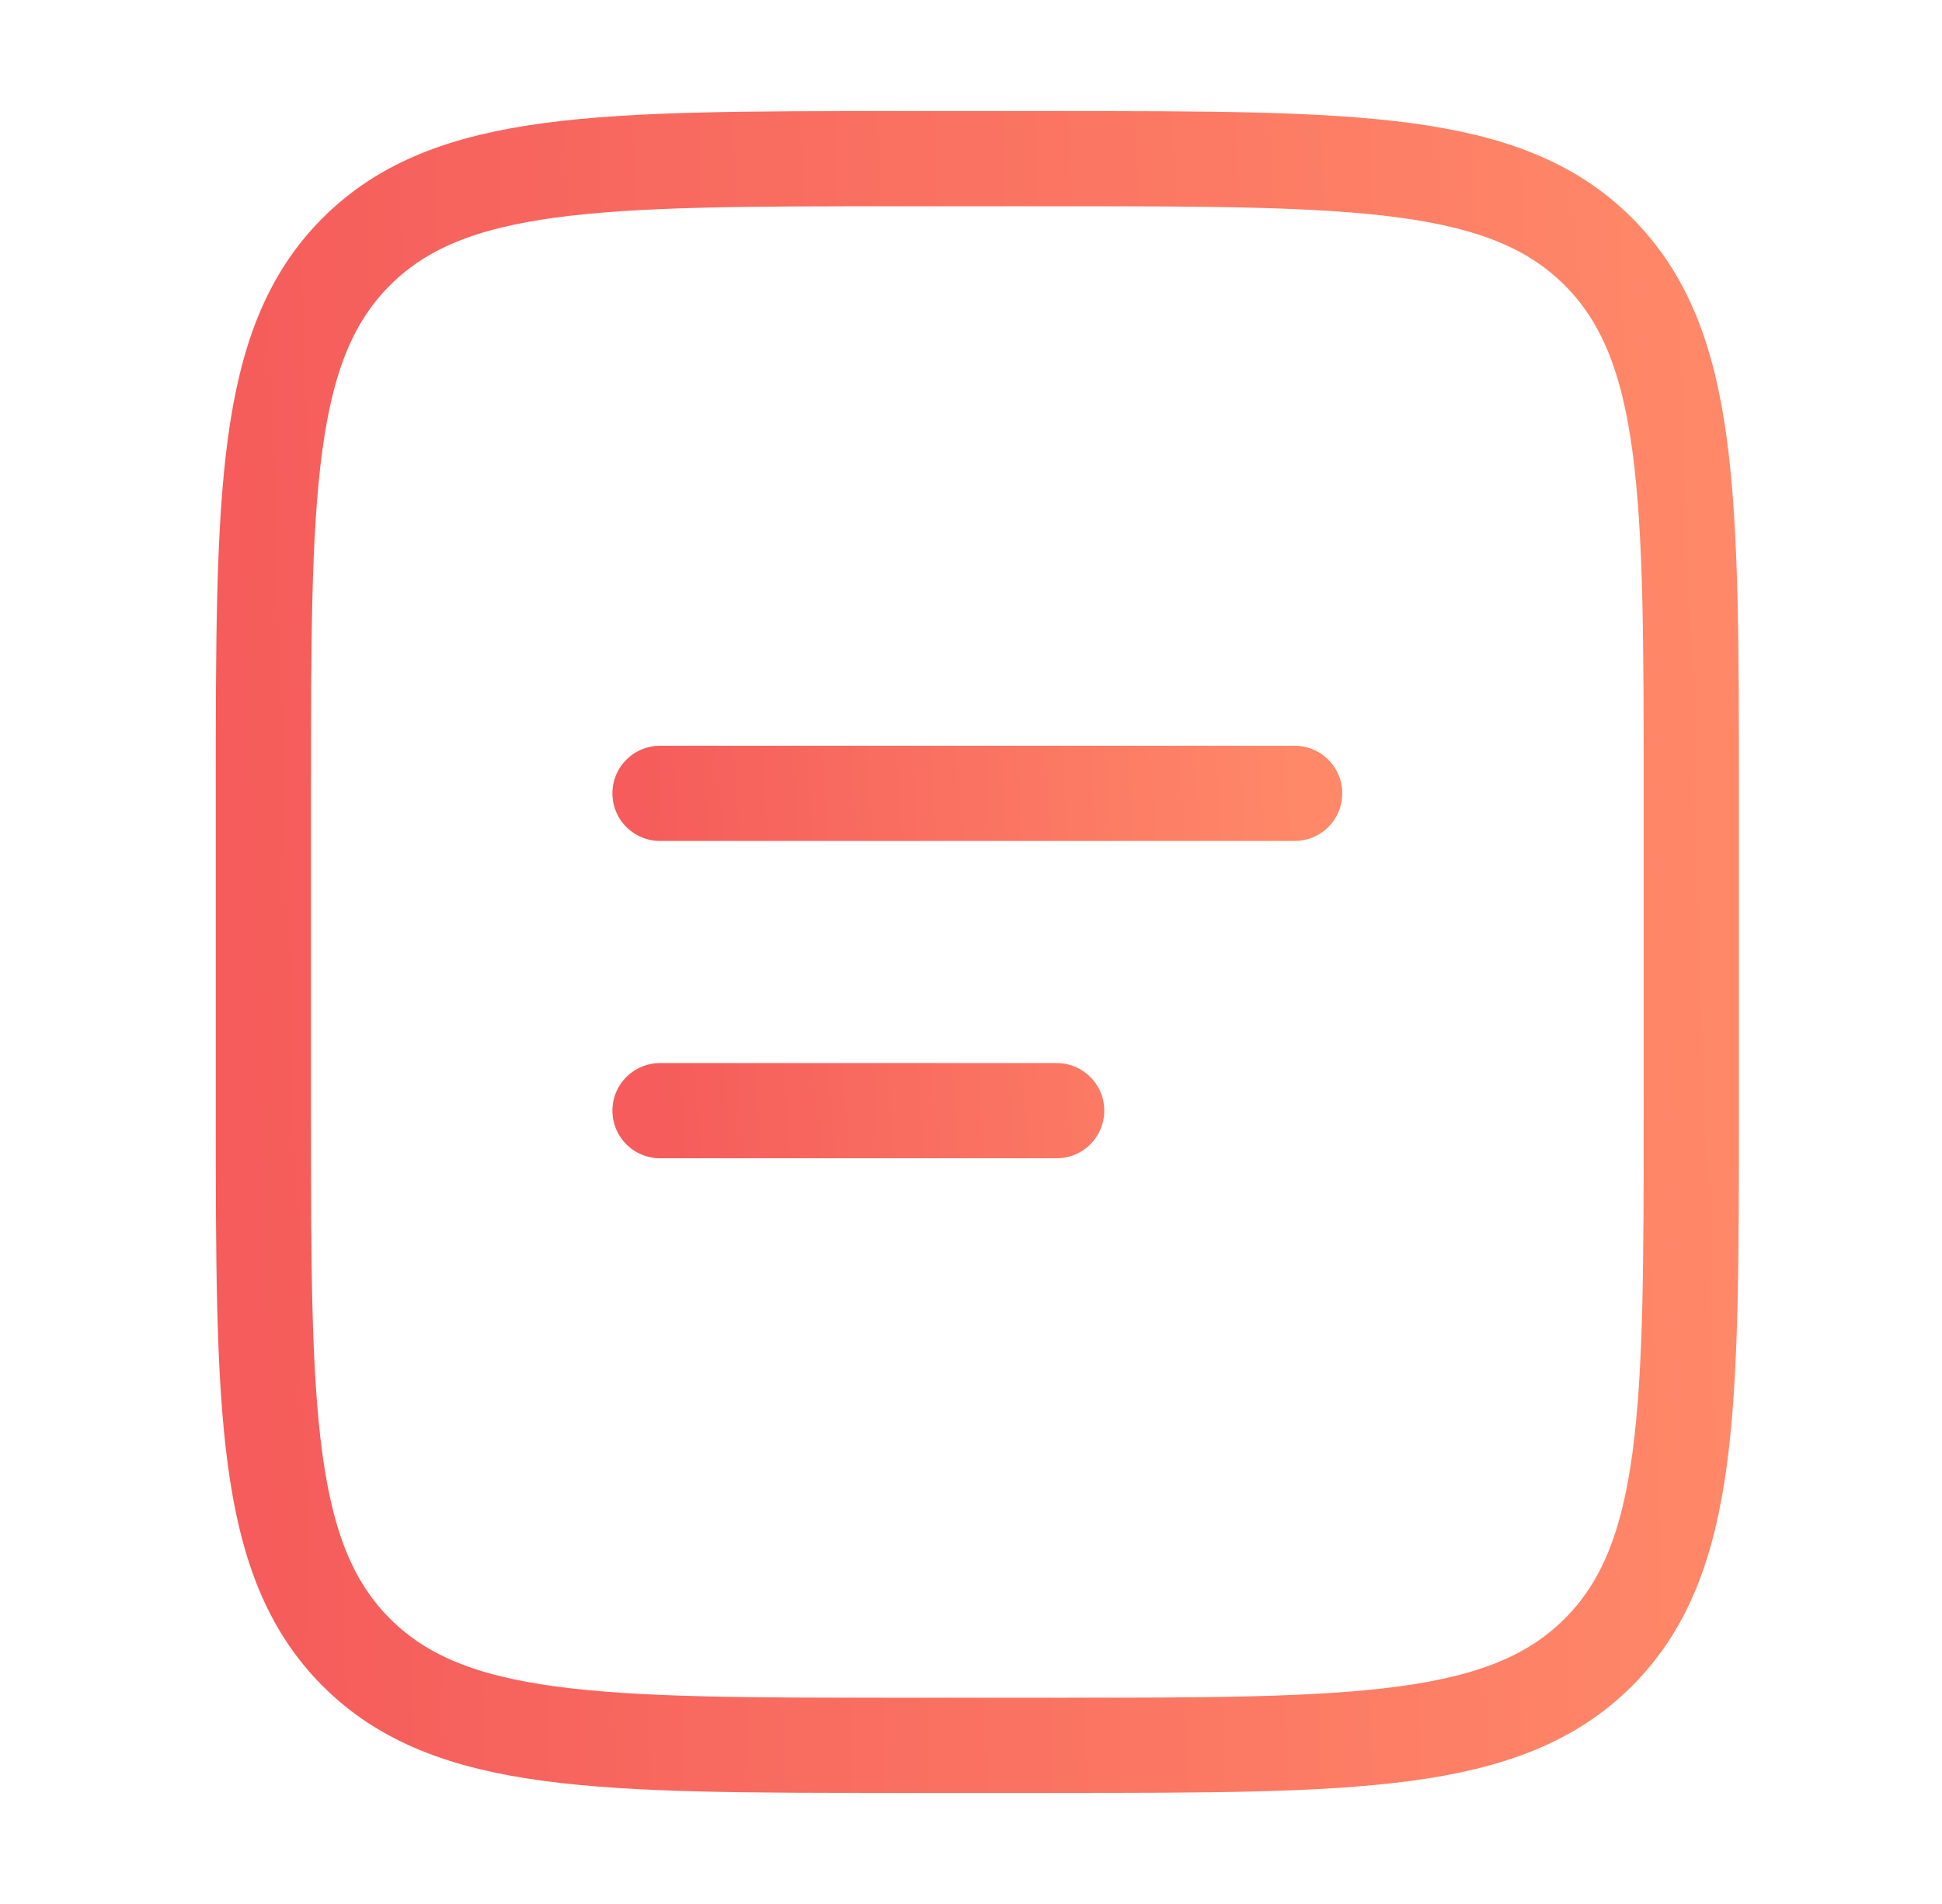 <svg width="51" height="50" viewBox="0 0 51 50" fill="none" xmlns="http://www.w3.org/2000/svg">
<path d="M6.917 20.833C6.917 12.977 6.917 9.048 9.358 6.608C11.8 4.169 15.727 4.167 23.583 4.167H27.75C35.606 4.167 39.535 4.167 41.975 6.608C44.414 9.05 44.416 12.977 44.416 20.833V29.167C44.416 37.023 44.416 40.952 41.975 43.392C39.533 45.831 35.606 45.833 27.75 45.833H23.583C15.727 45.833 11.798 45.833 9.358 43.392C6.919 40.95 6.917 37.023 6.917 29.167V20.833Z" stroke="url(#paint0_linear_6018_1936)" stroke-width="2.5"/>
<path d="M17.333 20.834H34M17.333 29.167H27.75" stroke="url(#paint1_linear_6018_1936)" stroke-width="2.5" stroke-linecap="round"/>
<defs>
<linearGradient id="paint0_linear_6018_1936" x1="6.917" y1="45.833" x2="45.67" y2="44.633" gradientUnits="userSpaceOnUse">
<stop stop-color="#F55C5B"/>
<stop offset="1" stop-color="#FF8868"/>
</linearGradient>
<linearGradient id="paint1_linear_6018_1936" x1="17.333" y1="29.167" x2="34.492" y2="27.986" gradientUnits="userSpaceOnUse">
<stop stop-color="#F55C5B"/>
<stop offset="1" stop-color="#FF8868"/>
</linearGradient>
</defs>
</svg>
